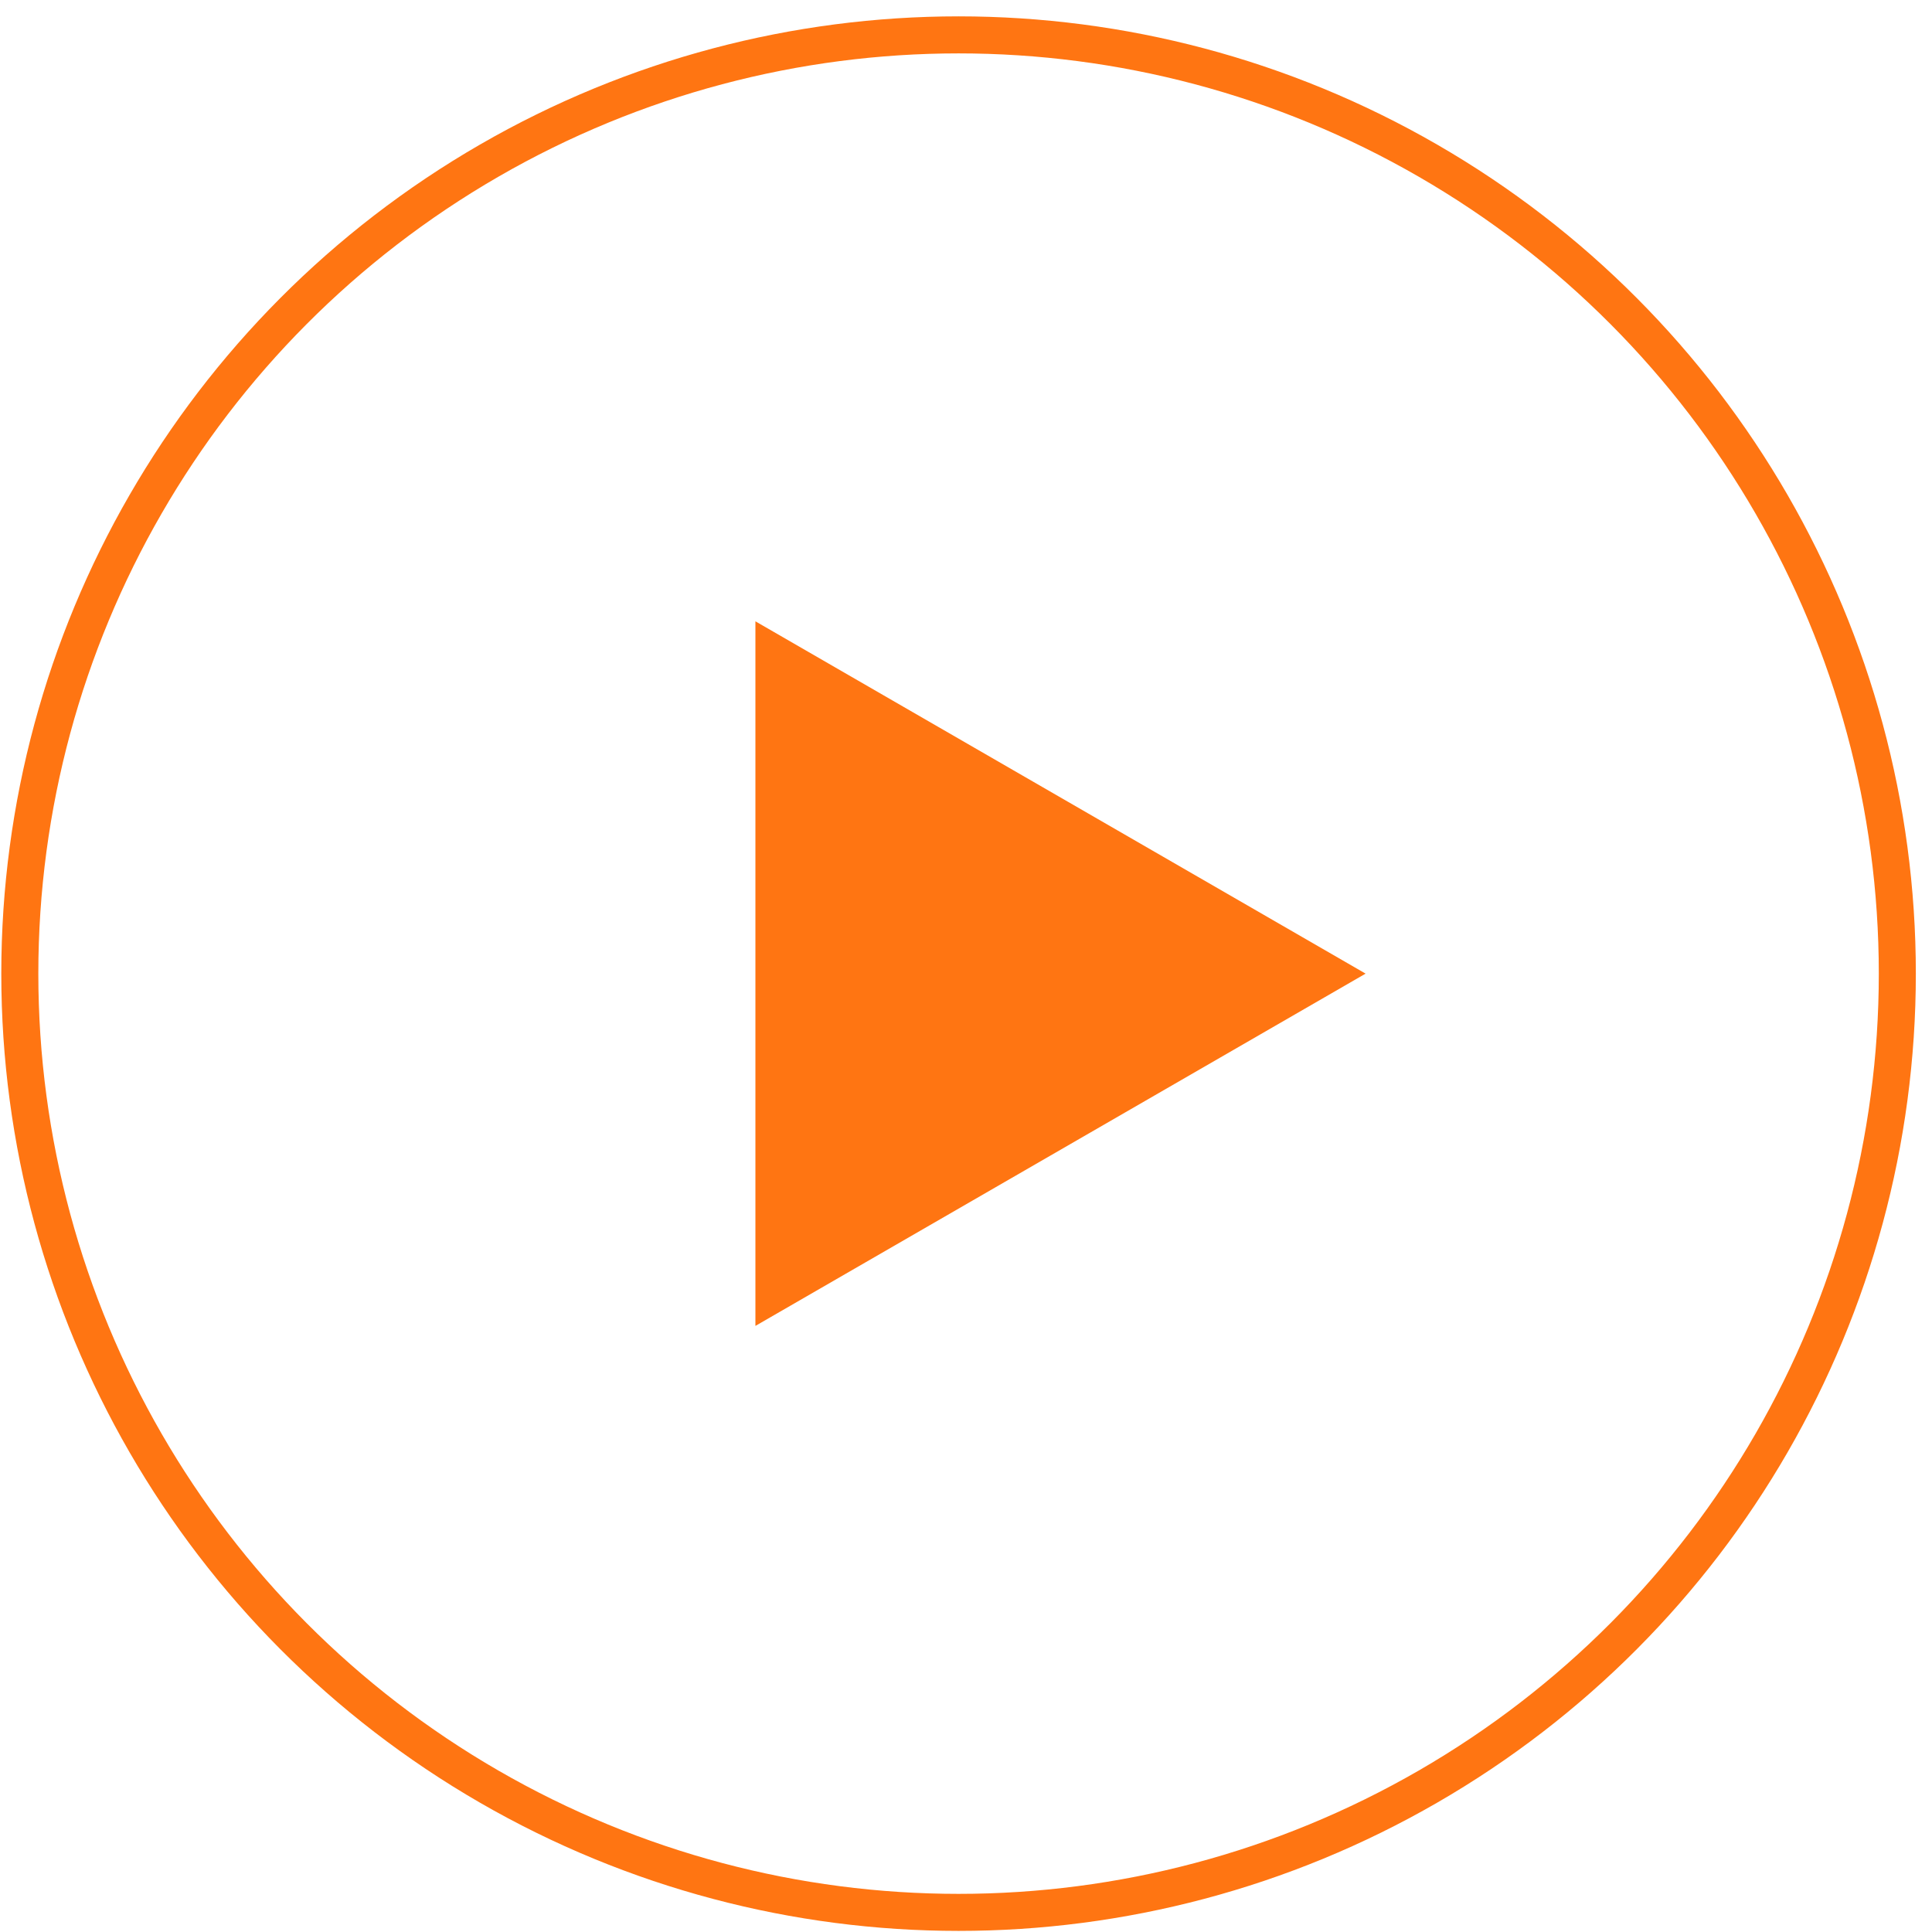 <?xml version="1.0" encoding="UTF-8"?> <svg xmlns="http://www.w3.org/2000/svg" width="59" height="59" viewBox="0 0 59 59" fill="none"><path d="M41.703 29.733L23.069 40.491L23.069 18.974L41.703 29.733Z" fill="#FF7512"></path><circle cx="29.273" cy="29.733" r="28.668" stroke="#FF7512" stroke-width="1.131"></circle></svg> 